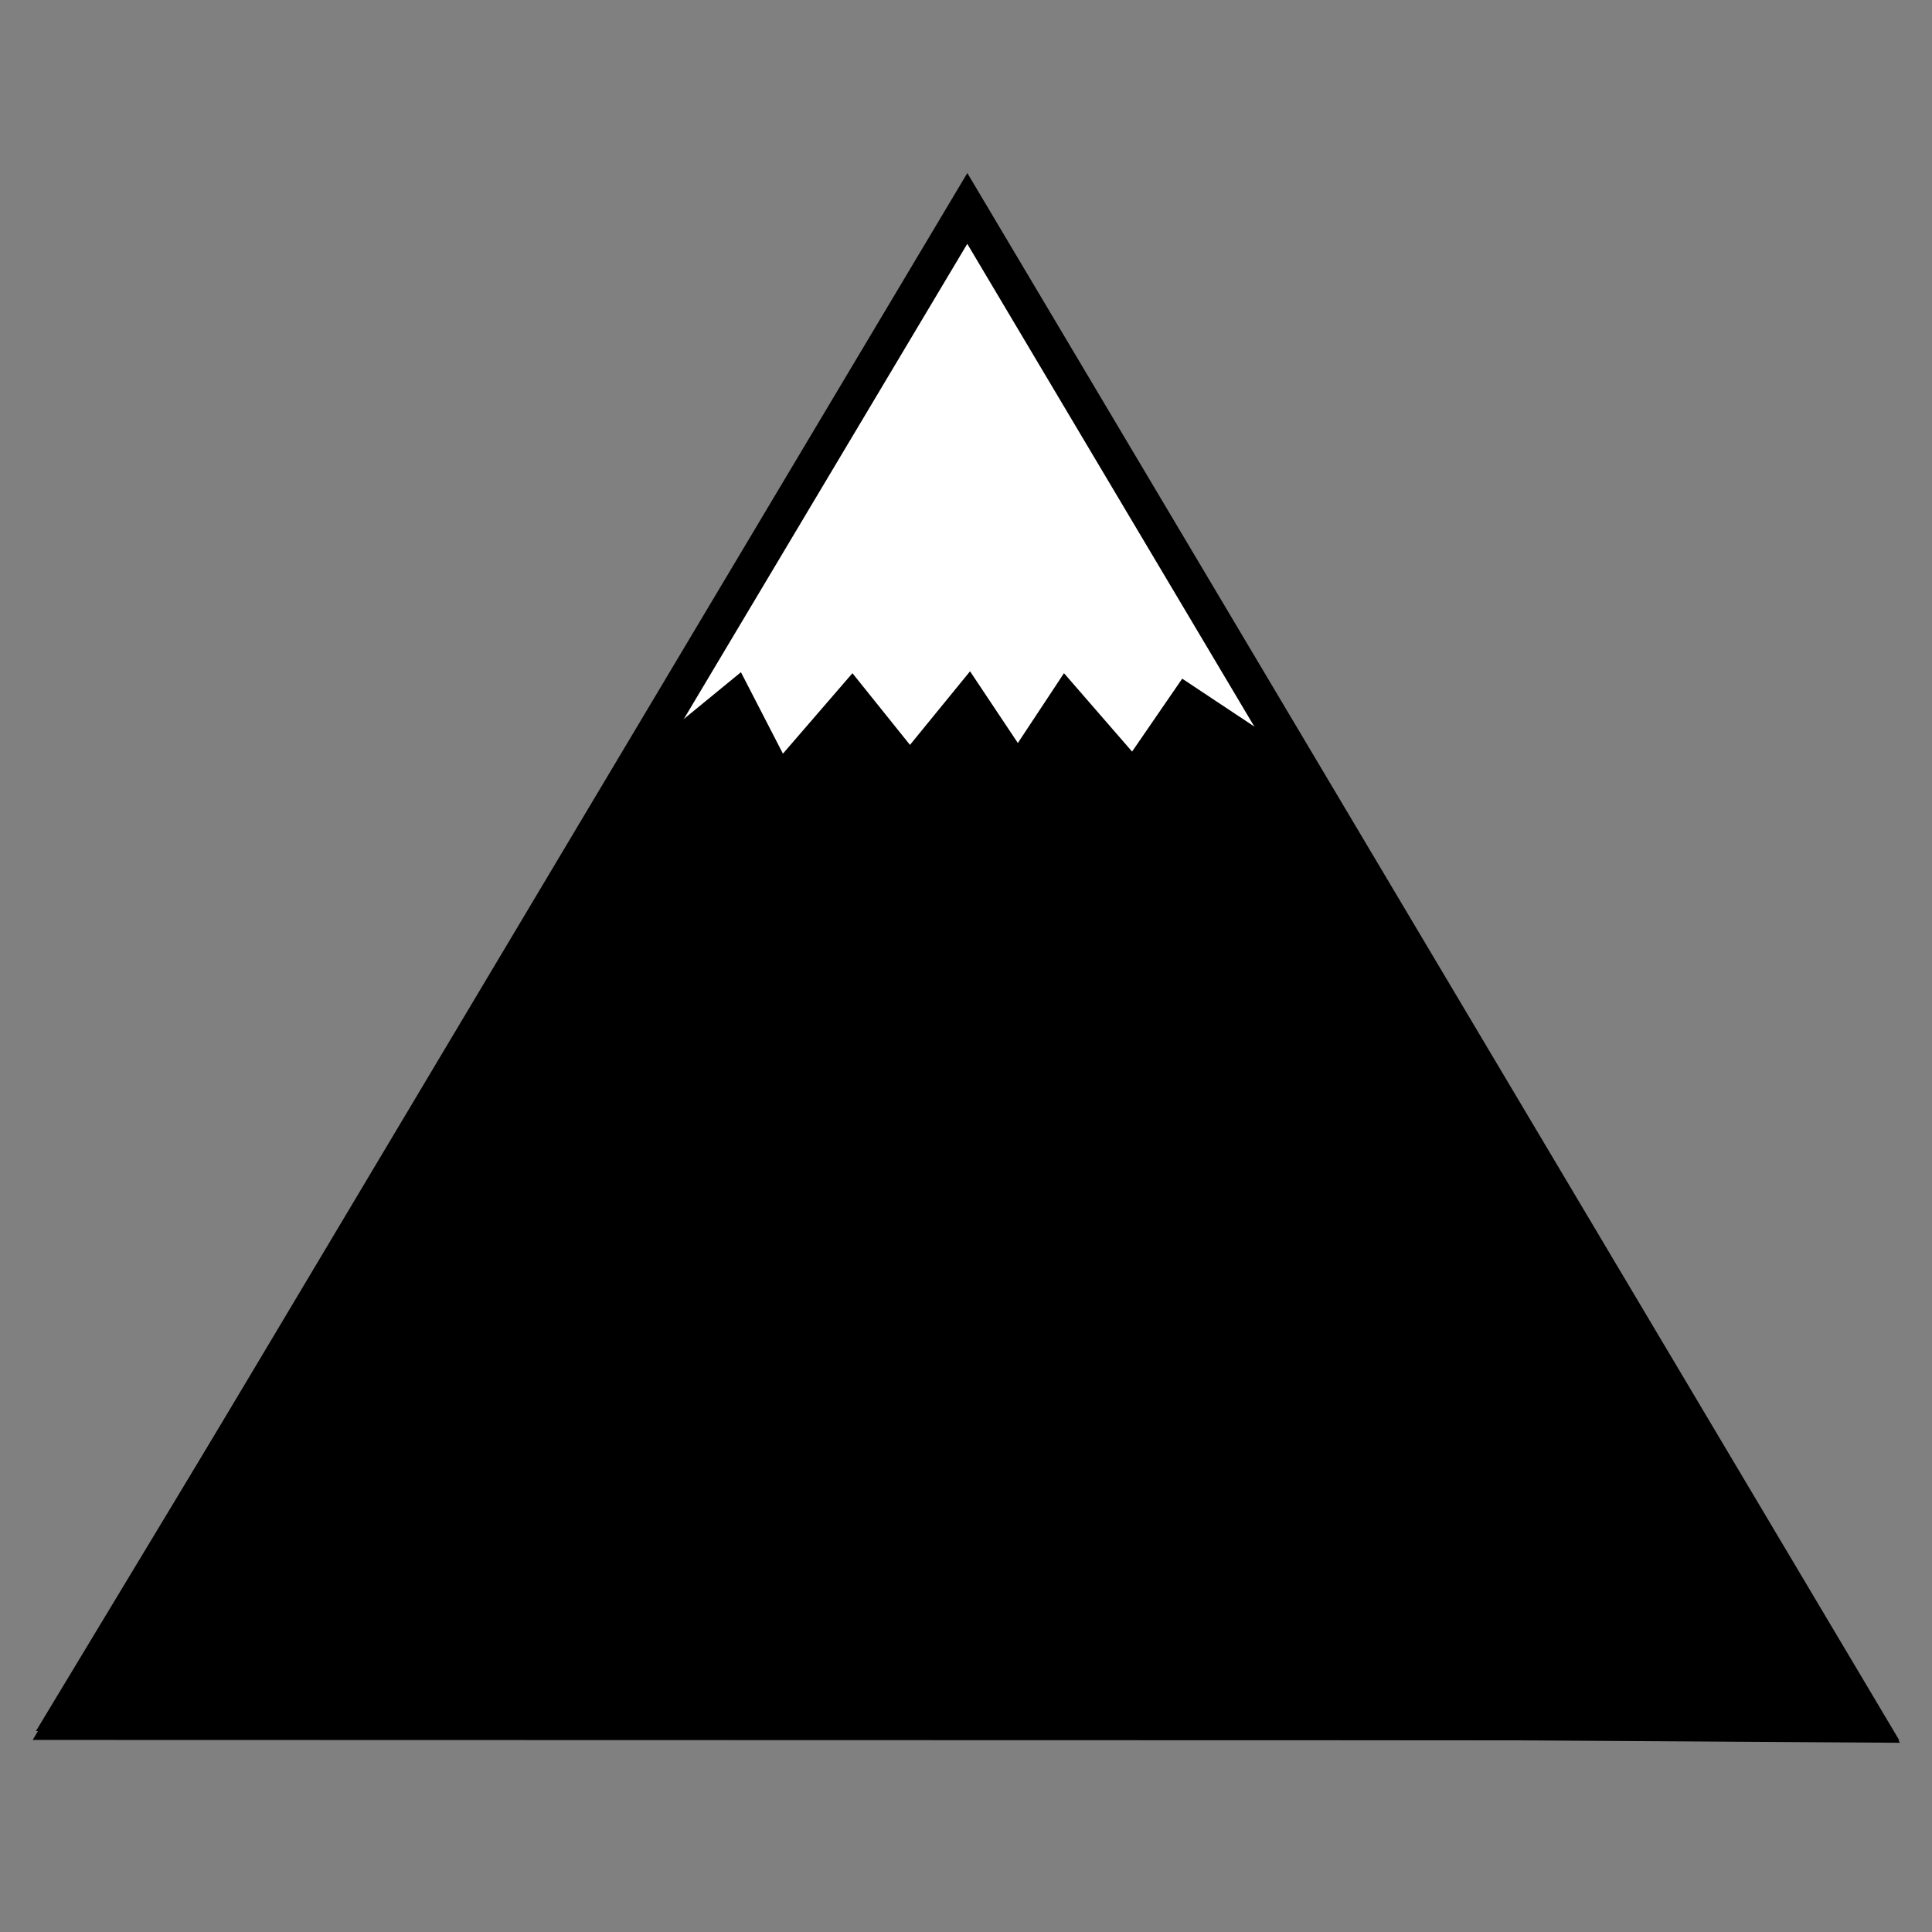 <svg xmlns="http://www.w3.org/2000/svg" version="1.1" xmlns:xlink="http://www.w3.org/1999/xlink" width="64" height="64"><rect width="100%" height="100%" fill="#808080" stroke="none"/><svg width="64" height="64" viewBox="0 0 64 64" version="1.1" id="SvgjsSvg1112" xmlns="http://www.w3.org/2000/svg" xmlns:svg="http://www.w3.org/2000/svg">
  <defs id="SvgjsDefs1111"></defs>
  <g id="SvgjsG1110" style="display:inline">
    <path style="fill:#ffffff;fill-opacity:1;stroke:#000000;stroke-width:1.2;stroke-linecap:square;stroke-linejoin:miter;stroke-dasharray:none;stroke-opacity:1" d="M 2.139,57.038 32.043,6.905 61.864,57.053 Z" id="SvgjsPath1109"></path>
  </g>
  <g id="SvgjsG1108" style="display:none">
    <path style="display:inline;fill:#000000;fill-opacity:1;stroke:#000000;stroke-width:0.917;stroke-linecap:round;stroke-linejoin:miter;stroke-dasharray:none;stroke-opacity:1" d="m 21.049,26.626 3.453,-2.804 1.402,2.961 2.084,-2.797 1.497,2.798 1.566,-2.801 1.594,2.817 1.393,-2.796 1.768,2.801 1.349,-2.852 1.763,2.867 1.061,-2.999 2.906,2.804 L 61.375,56.5 H 2.562 Z" id="SvgjsPath1107"></path>
  </g>
  <g id="SvgjsG1106" style="display:none">
    <path style="fill:#000000;fill-opacity:1;stroke:#000000;stroke-width:1.2;stroke-linecap:round;stroke-linejoin:miter;stroke-dasharray:none;stroke-opacity:1" d="m 22.25,23.5 3.812,-3.375 1.75,3.25 2.875,-3.125 1.625,2.375 L 34.625,20.438 36.5,23 38,20.562 l 3.812,3 L 61.688,56.875 2.25,56.5 Z" id="SvgjsPath1105"></path>
  </g>
  <g id="SvgjsG1104" style="display:inline">
    <path style="display:inline;fill:#000000;fill-opacity:1;stroke:#000000;stroke-width:1.2;stroke-linecap:round;stroke-linejoin:miter;stroke-dasharray:none;stroke-opacity:1" d="m 20.683,26.207 3.668,-3.005 1.458,2.828 2.412,-2.792 1.919,2.391 1.945,-2.383 1.635,2.452 1.591,-2.408 2.246,2.586 1.765,-2.568 3.9,2.589 L 61.875,57.125 2.25,56.75 Z" id="SvgjsPath1103"></path>
  </g>
</svg><style>@media (prefers-color-scheme: light) { :root { filter: none; } }
@media (prefers-color-scheme: dark) { :root { filter: none; } }
</style></svg>